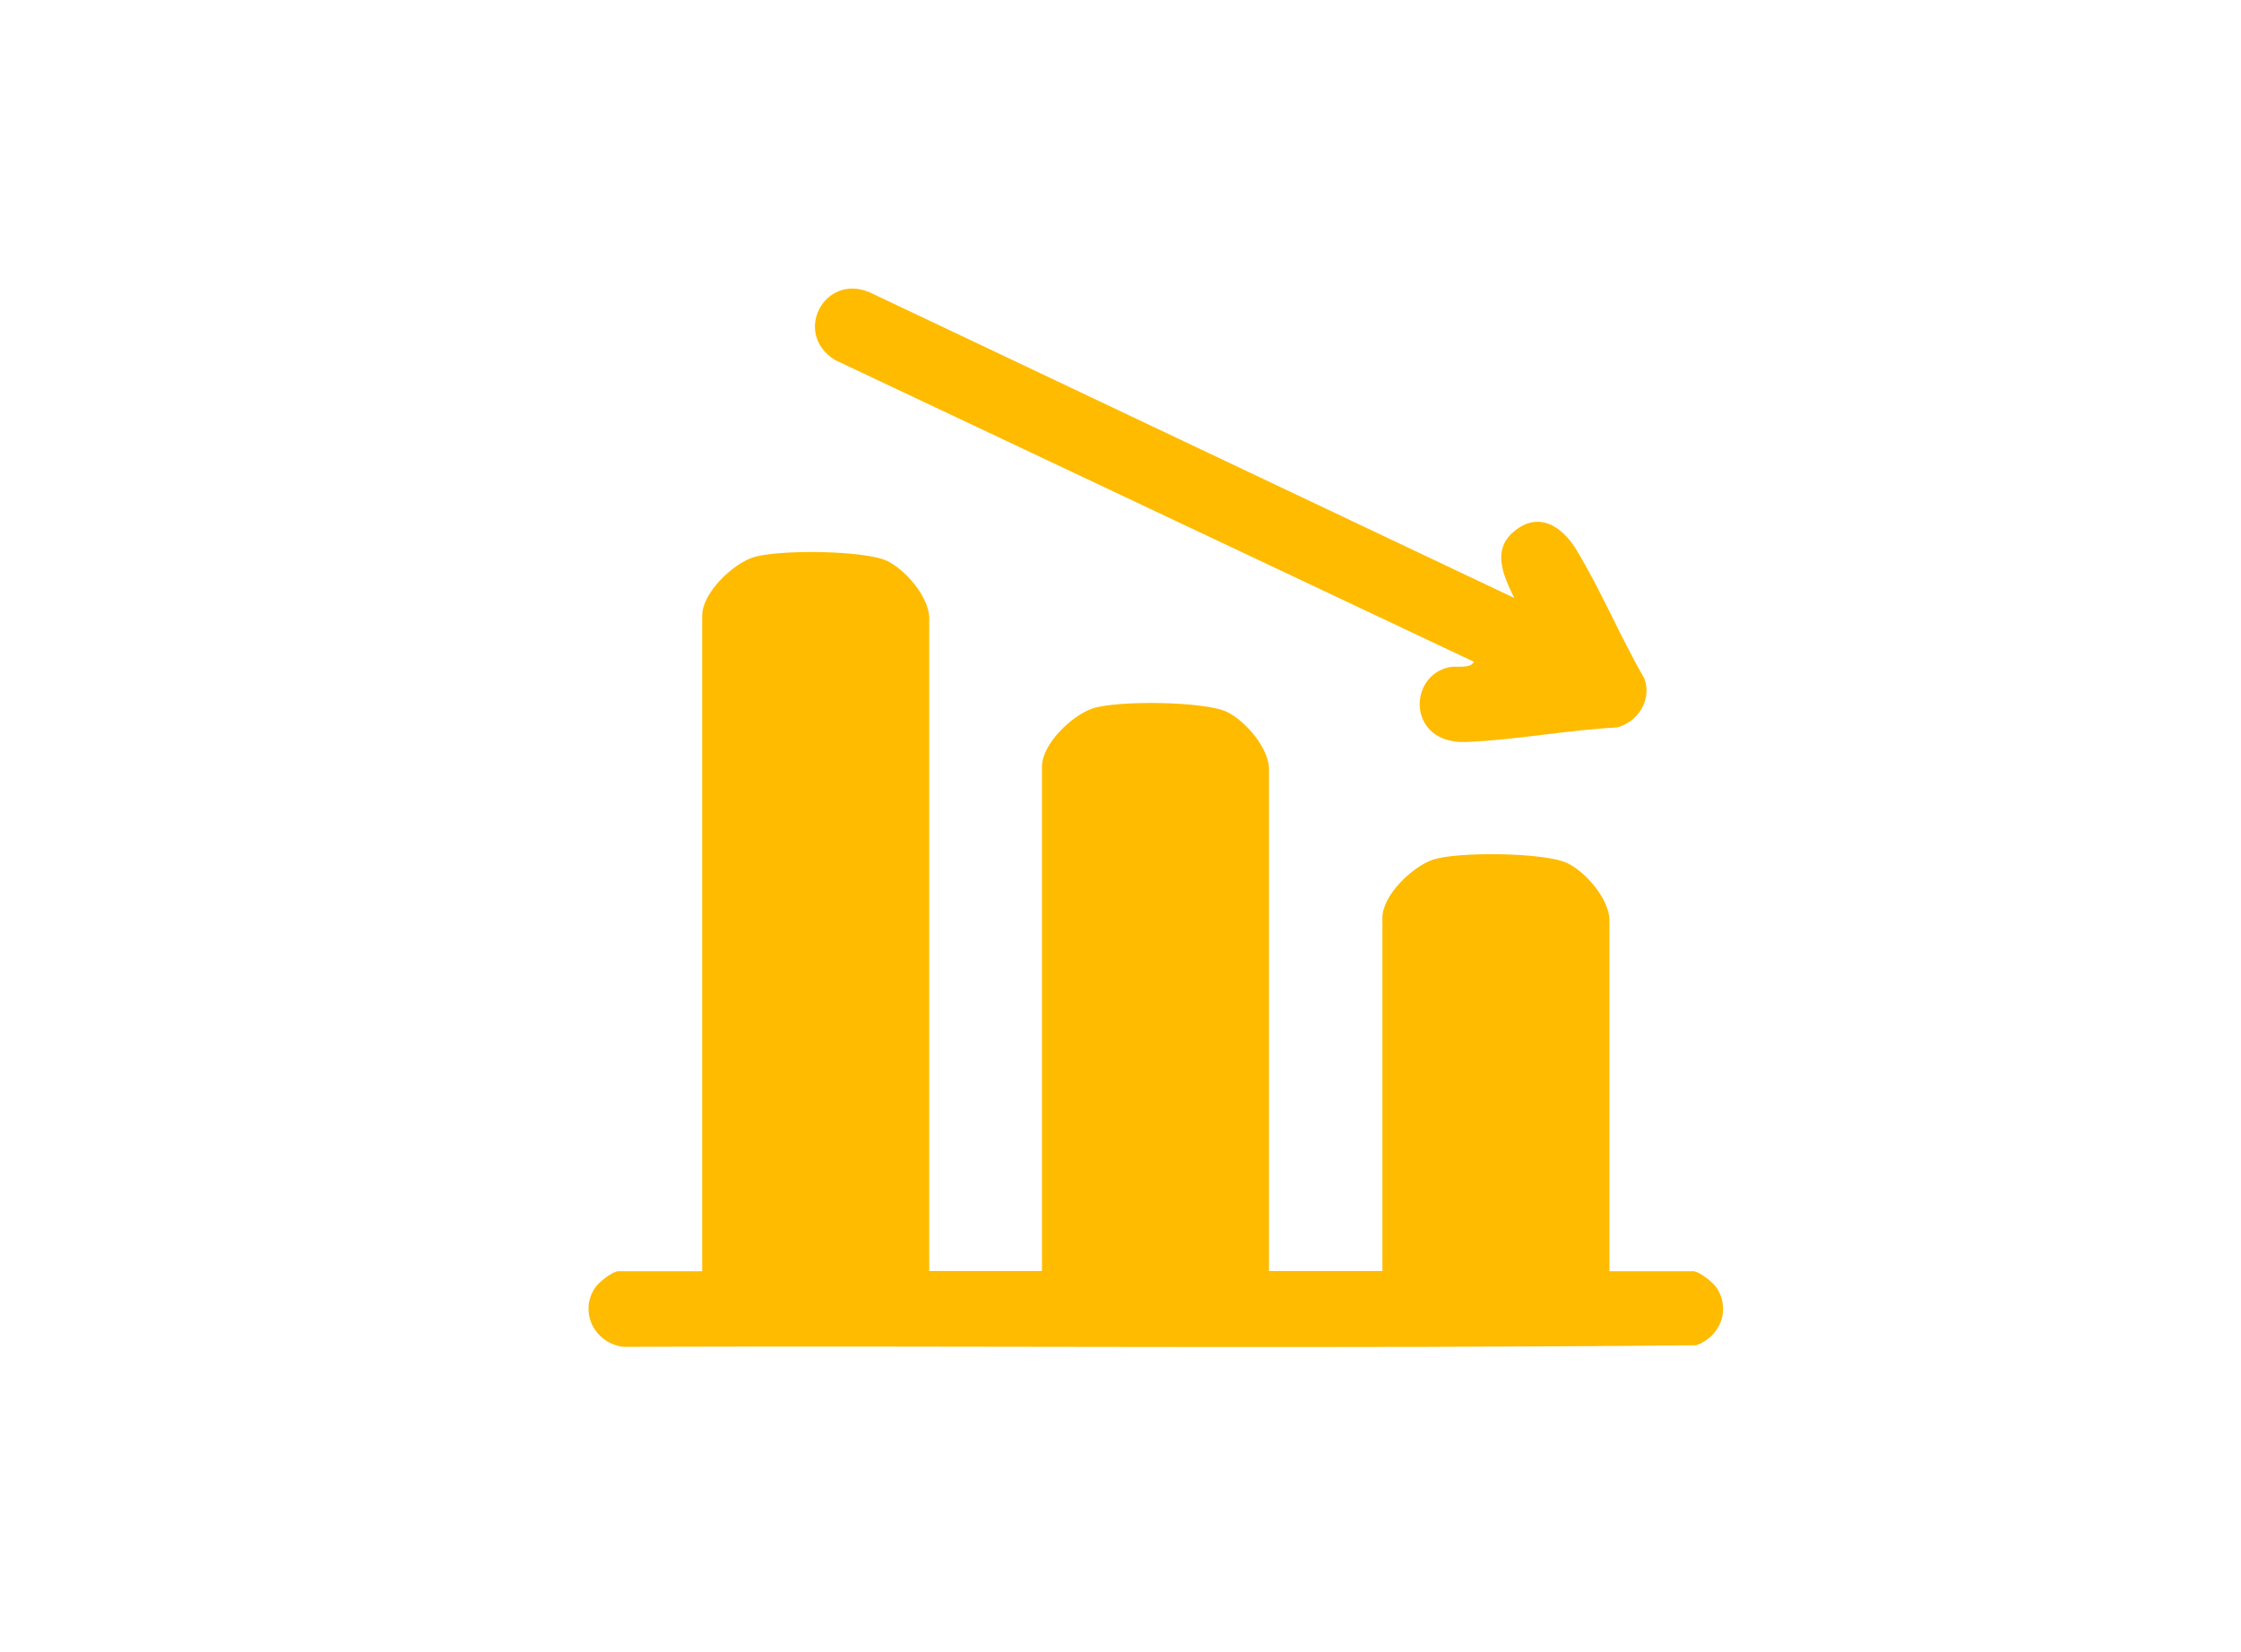 <svg viewBox="0 0 99 73" xmlns="http://www.w3.org/2000/svg">
  <defs>
    <style>
      .cls-1 {
        fill: #febb00;
      }

      .cls-2 {
        fill: none;
      }
    </style>
  </defs>
  <g data-name="reduce cost" id="reduce_cost">
    <g>
      <path d="M41.02,56.15h5.01v-22.28c0-1,1.32-2.26,2.23-2.57,1.05-.36,4.93-.33,5.94.15.81.39,1.86,1.6,1.86,2.53v22.17h5.01v-15.6c0-1,1.32-2.26,2.23-2.57,1.05-.36,4.93-.33,5.94.15.81.39,1.86,1.6,1.86,2.53v15.5h3.7c.26,0,.89.5,1.04.74.63.97.15,2.15-.9,2.53-15.79.16-31.61.02-47.41.07-1.25-.16-1.96-1.51-1.25-2.6.15-.24.78-.74,1.04-.74h3.7v-28.96c0-1,1.32-2.26,2.23-2.57,1.05-.36,4.93-.33,5.94.15.81.39,1.86,1.6,1.86,2.53v28.85Z" class="cls-1"></path>
      <path d="M66.89,26.41c-.45-.94-1.01-2.09-.02-2.92,1.08-.92,2.12-.26,2.75.77,1.1,1.8,1.97,3.9,3.03,5.73.33.94-.3,1.92-1.23,2.15-2.19.11-4.5.56-6.67.64-2.59.09-2.57-2.95-.7-3.31.33-.06.88.09,1.07-.23l-28.24-13.34c-1.87-1.17-.47-3.83,1.53-2.99l28.49,13.51Z" class="cls-1"></path>
    </g>
  </g>
  <g id="boundry">
    <rect height="73" width="99" class="cls-2"></rect>
  </g>
</svg>